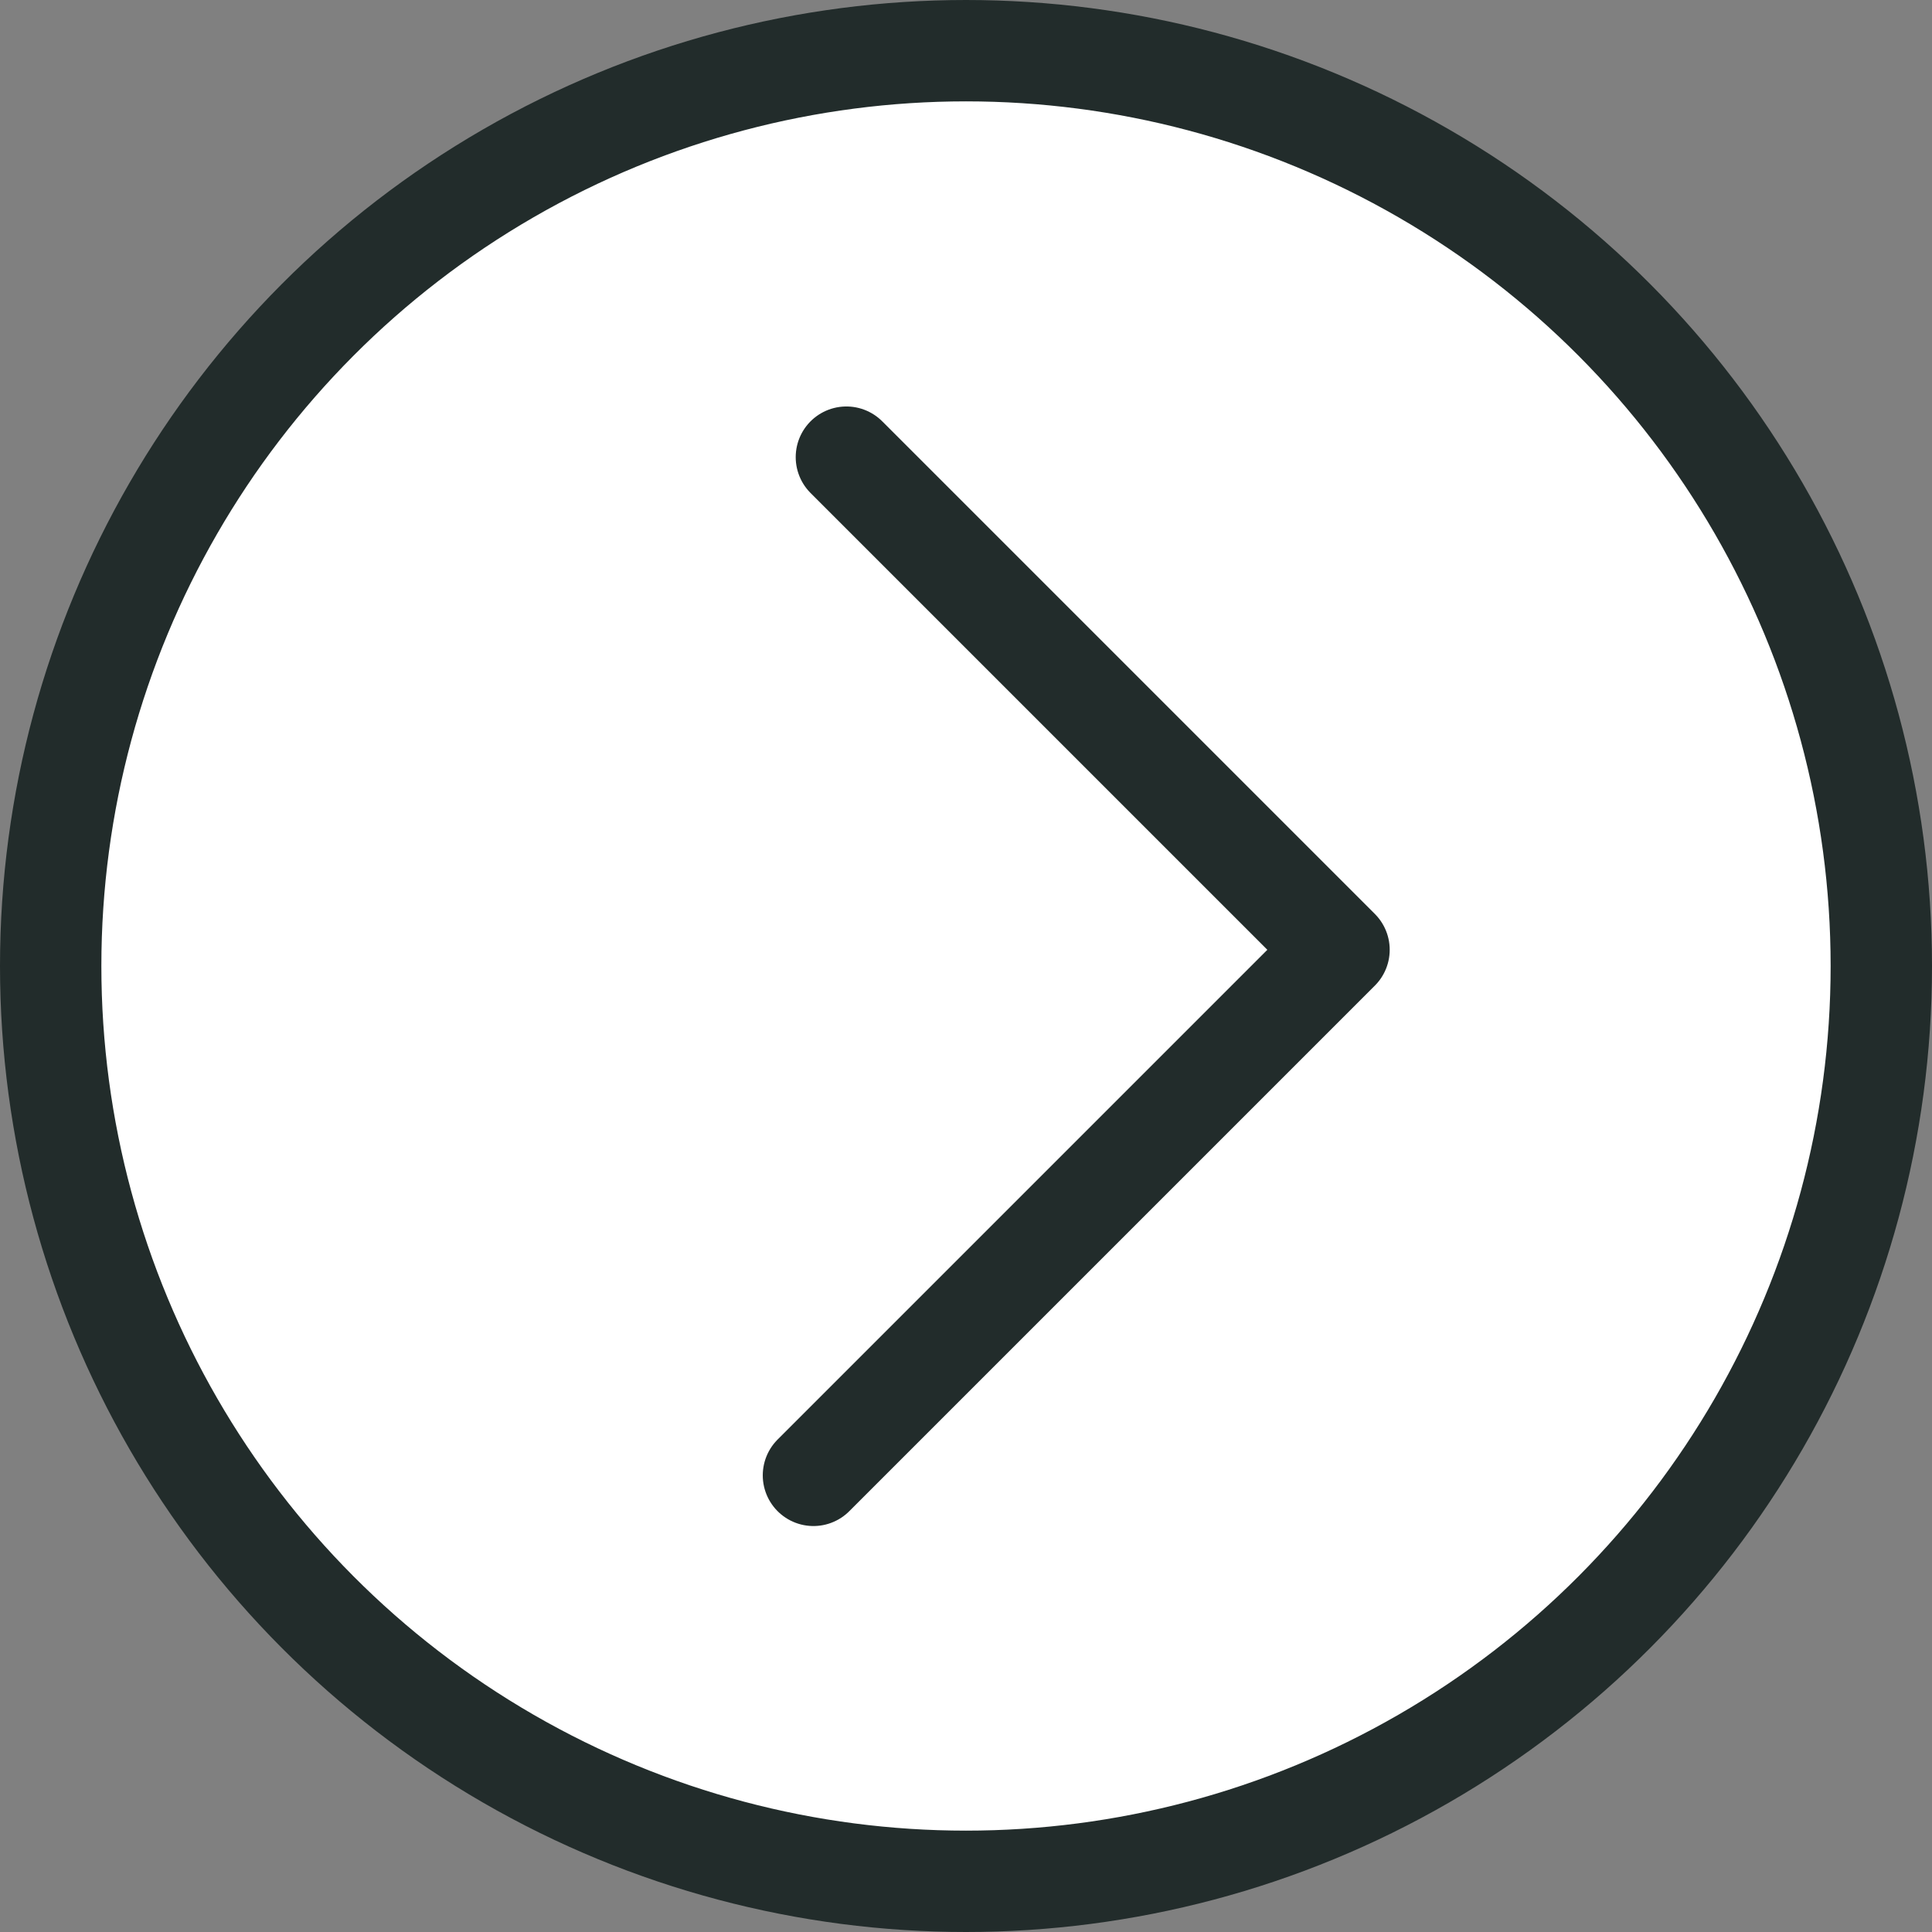 <svg xmlns="http://www.w3.org/2000/svg" viewBox="0 0 38.12 38.12"><rect x="0" y="0" width="38.12" height="38.12" fill="#808080" stroke="none"/><defs><style>.cls-1,.cls-2{fill:#fff;stroke:#222c2b;stroke-width:2px;}.cls-1{stroke-miterlimit:10;}.cls-2{stroke-linecap:round;stroke-linejoin:round;}</style></defs><title>NewArrowRight</title><g id="Layer_2" data-name="Layer 2"><g id="Layer_1-2" data-name="Layer 1"><circle class="cls-1" cx="19.06" cy="19.06" r="18.06"/><polyline class="cls-2" points="16.05 29.11 26.42 18.74 16.7 9.02"/></g></g></svg>